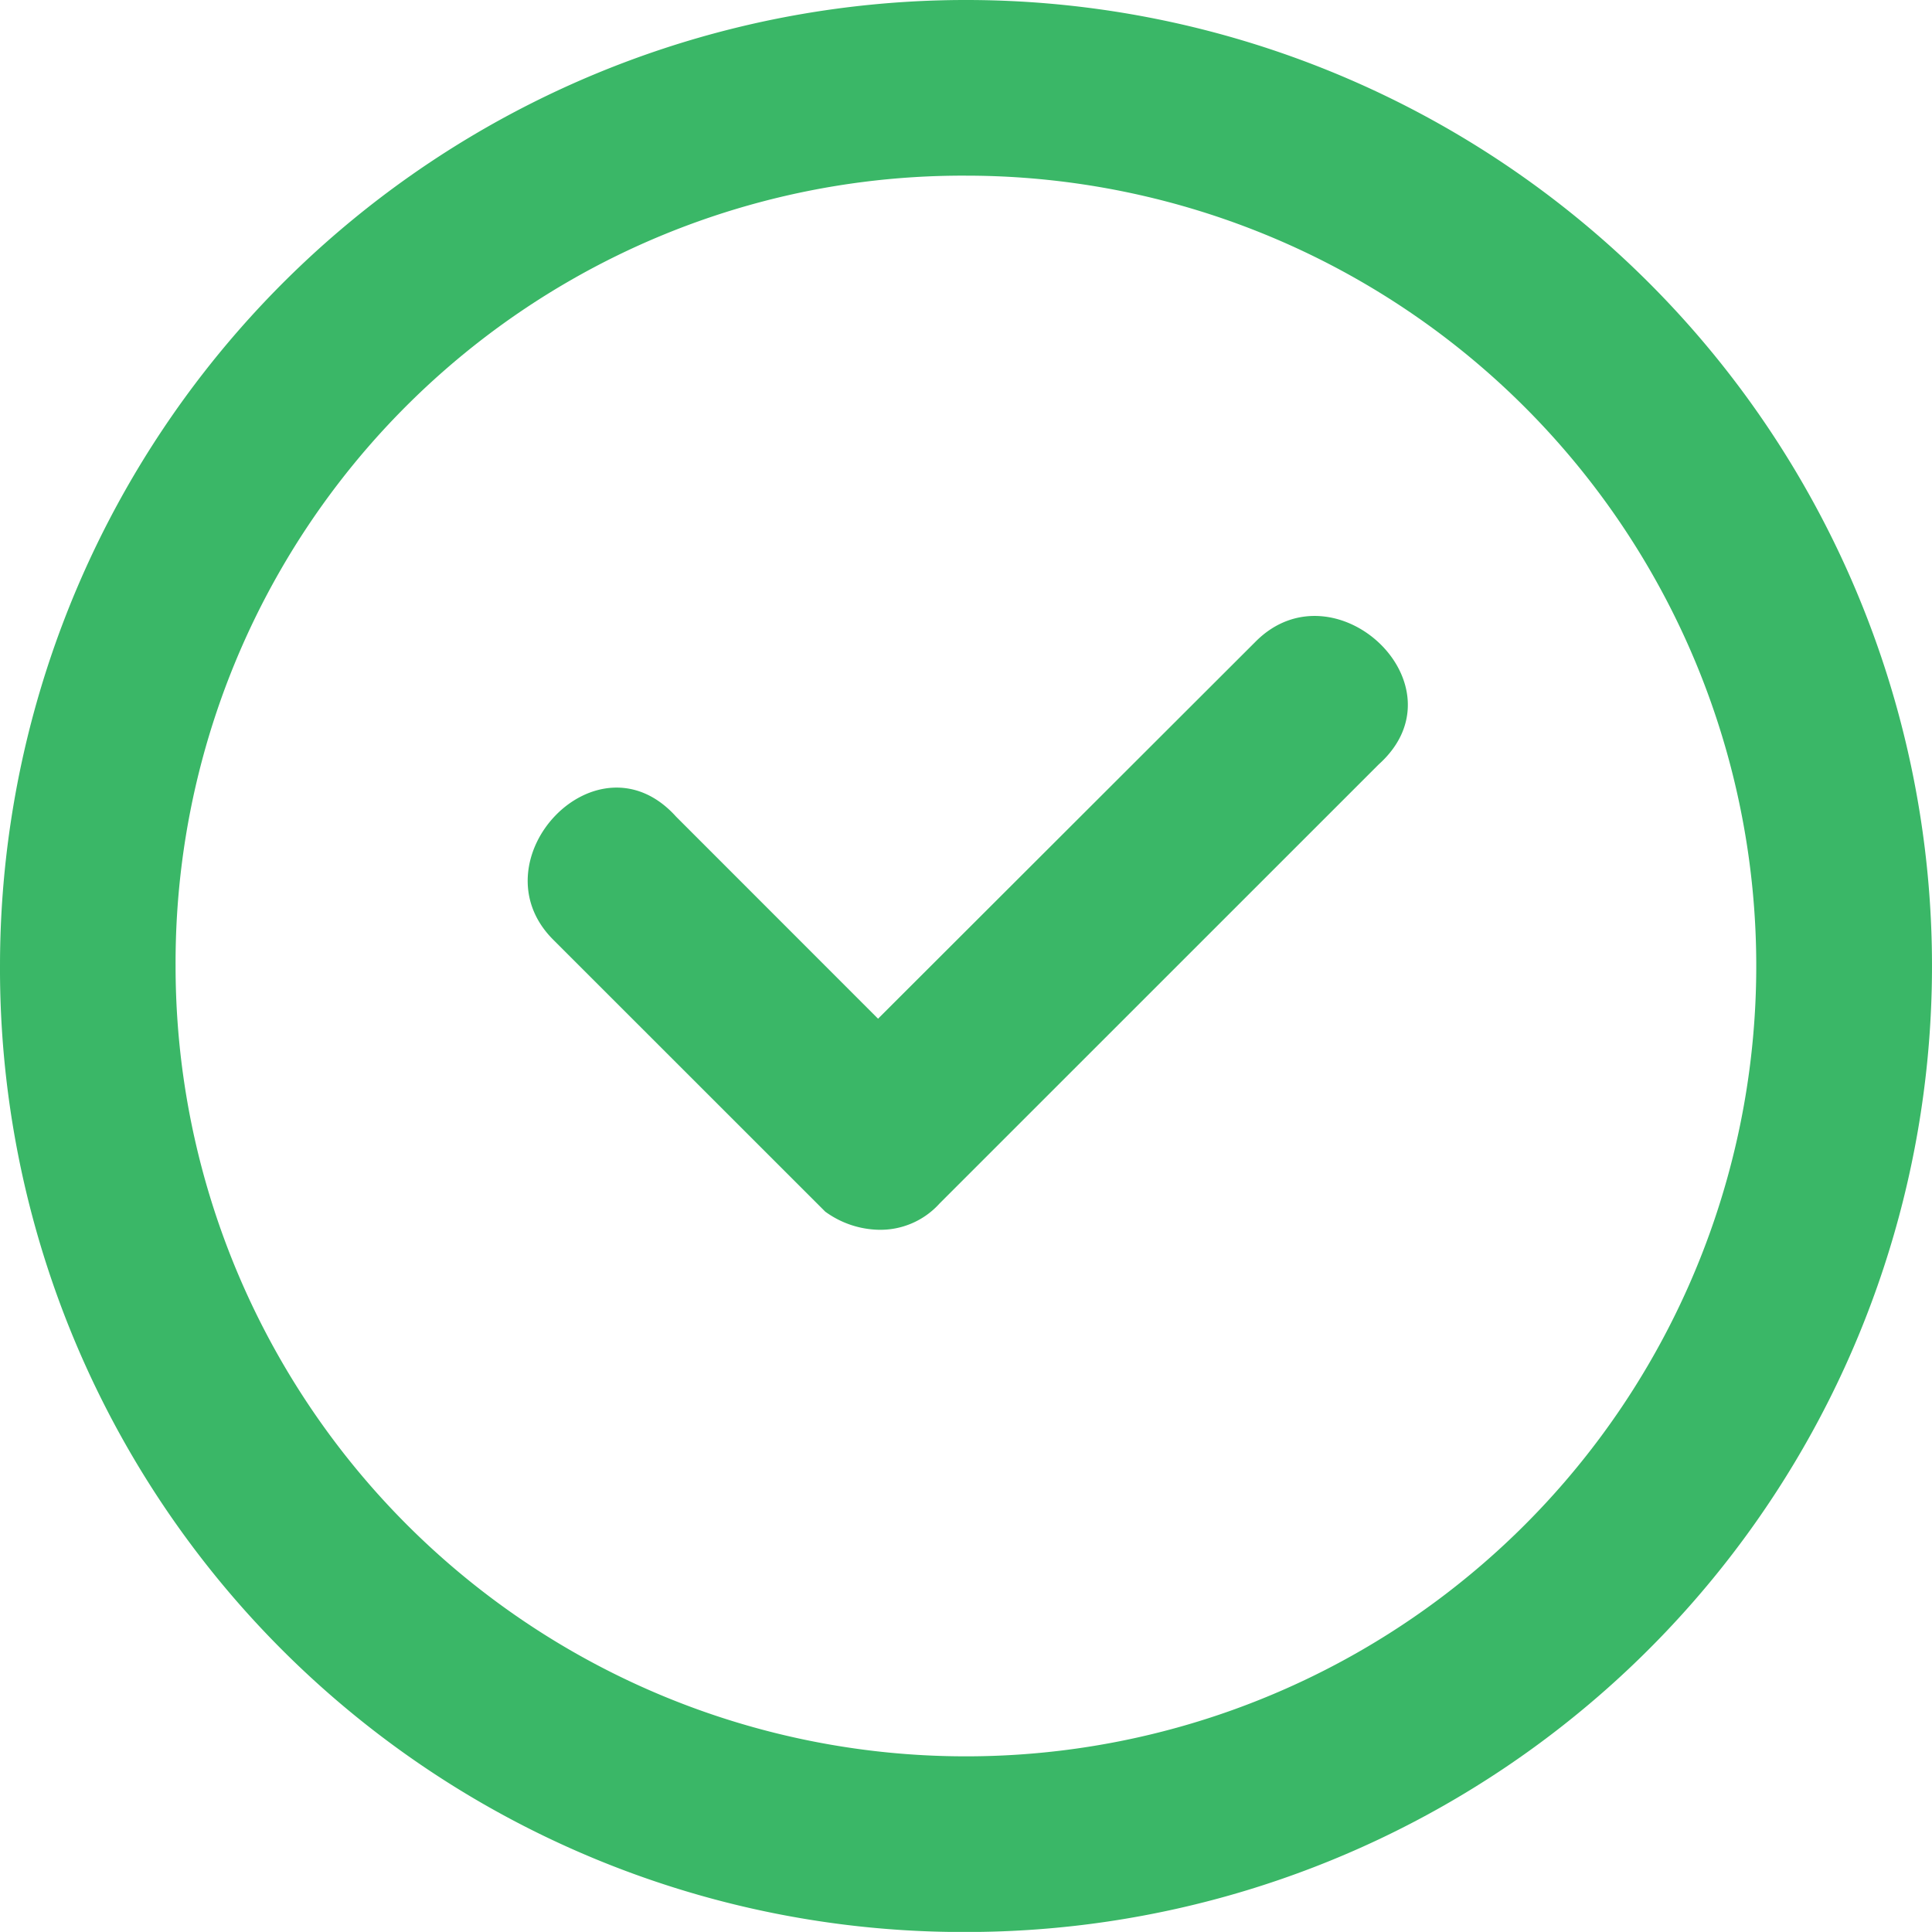 <svg xmlns="http://www.w3.org/2000/svg" viewBox="0 0 25 24.999">
  <defs>
    <style>
      .cls-1 {
        fill: #3ab767;
      }
    </style>
  </defs>
  <path id="Active" class="cls-1" d="M20,38.5A12.5,12.5,0,1,1,32.5,51,12.464,12.464,0,0,1,20,38.5Zm2.272,0A10.227,10.227,0,1,0,32.5,28.273,10.185,10.185,0,0,0,22.272,38.5Zm8.41,3.182-.114-.114-3.41-3.409c-1.023-1.023.569-2.728,1.591-1.591l2.613,2.614L36.25,34.3c1.023-1.023,2.728.569,1.591,1.591l-5.682,5.681a1.031,1.031,0,0,1-.8.341A1.217,1.217,0,0,1,30.682,41.681Z" transform="translate(-20 -26)"/>
</svg>
